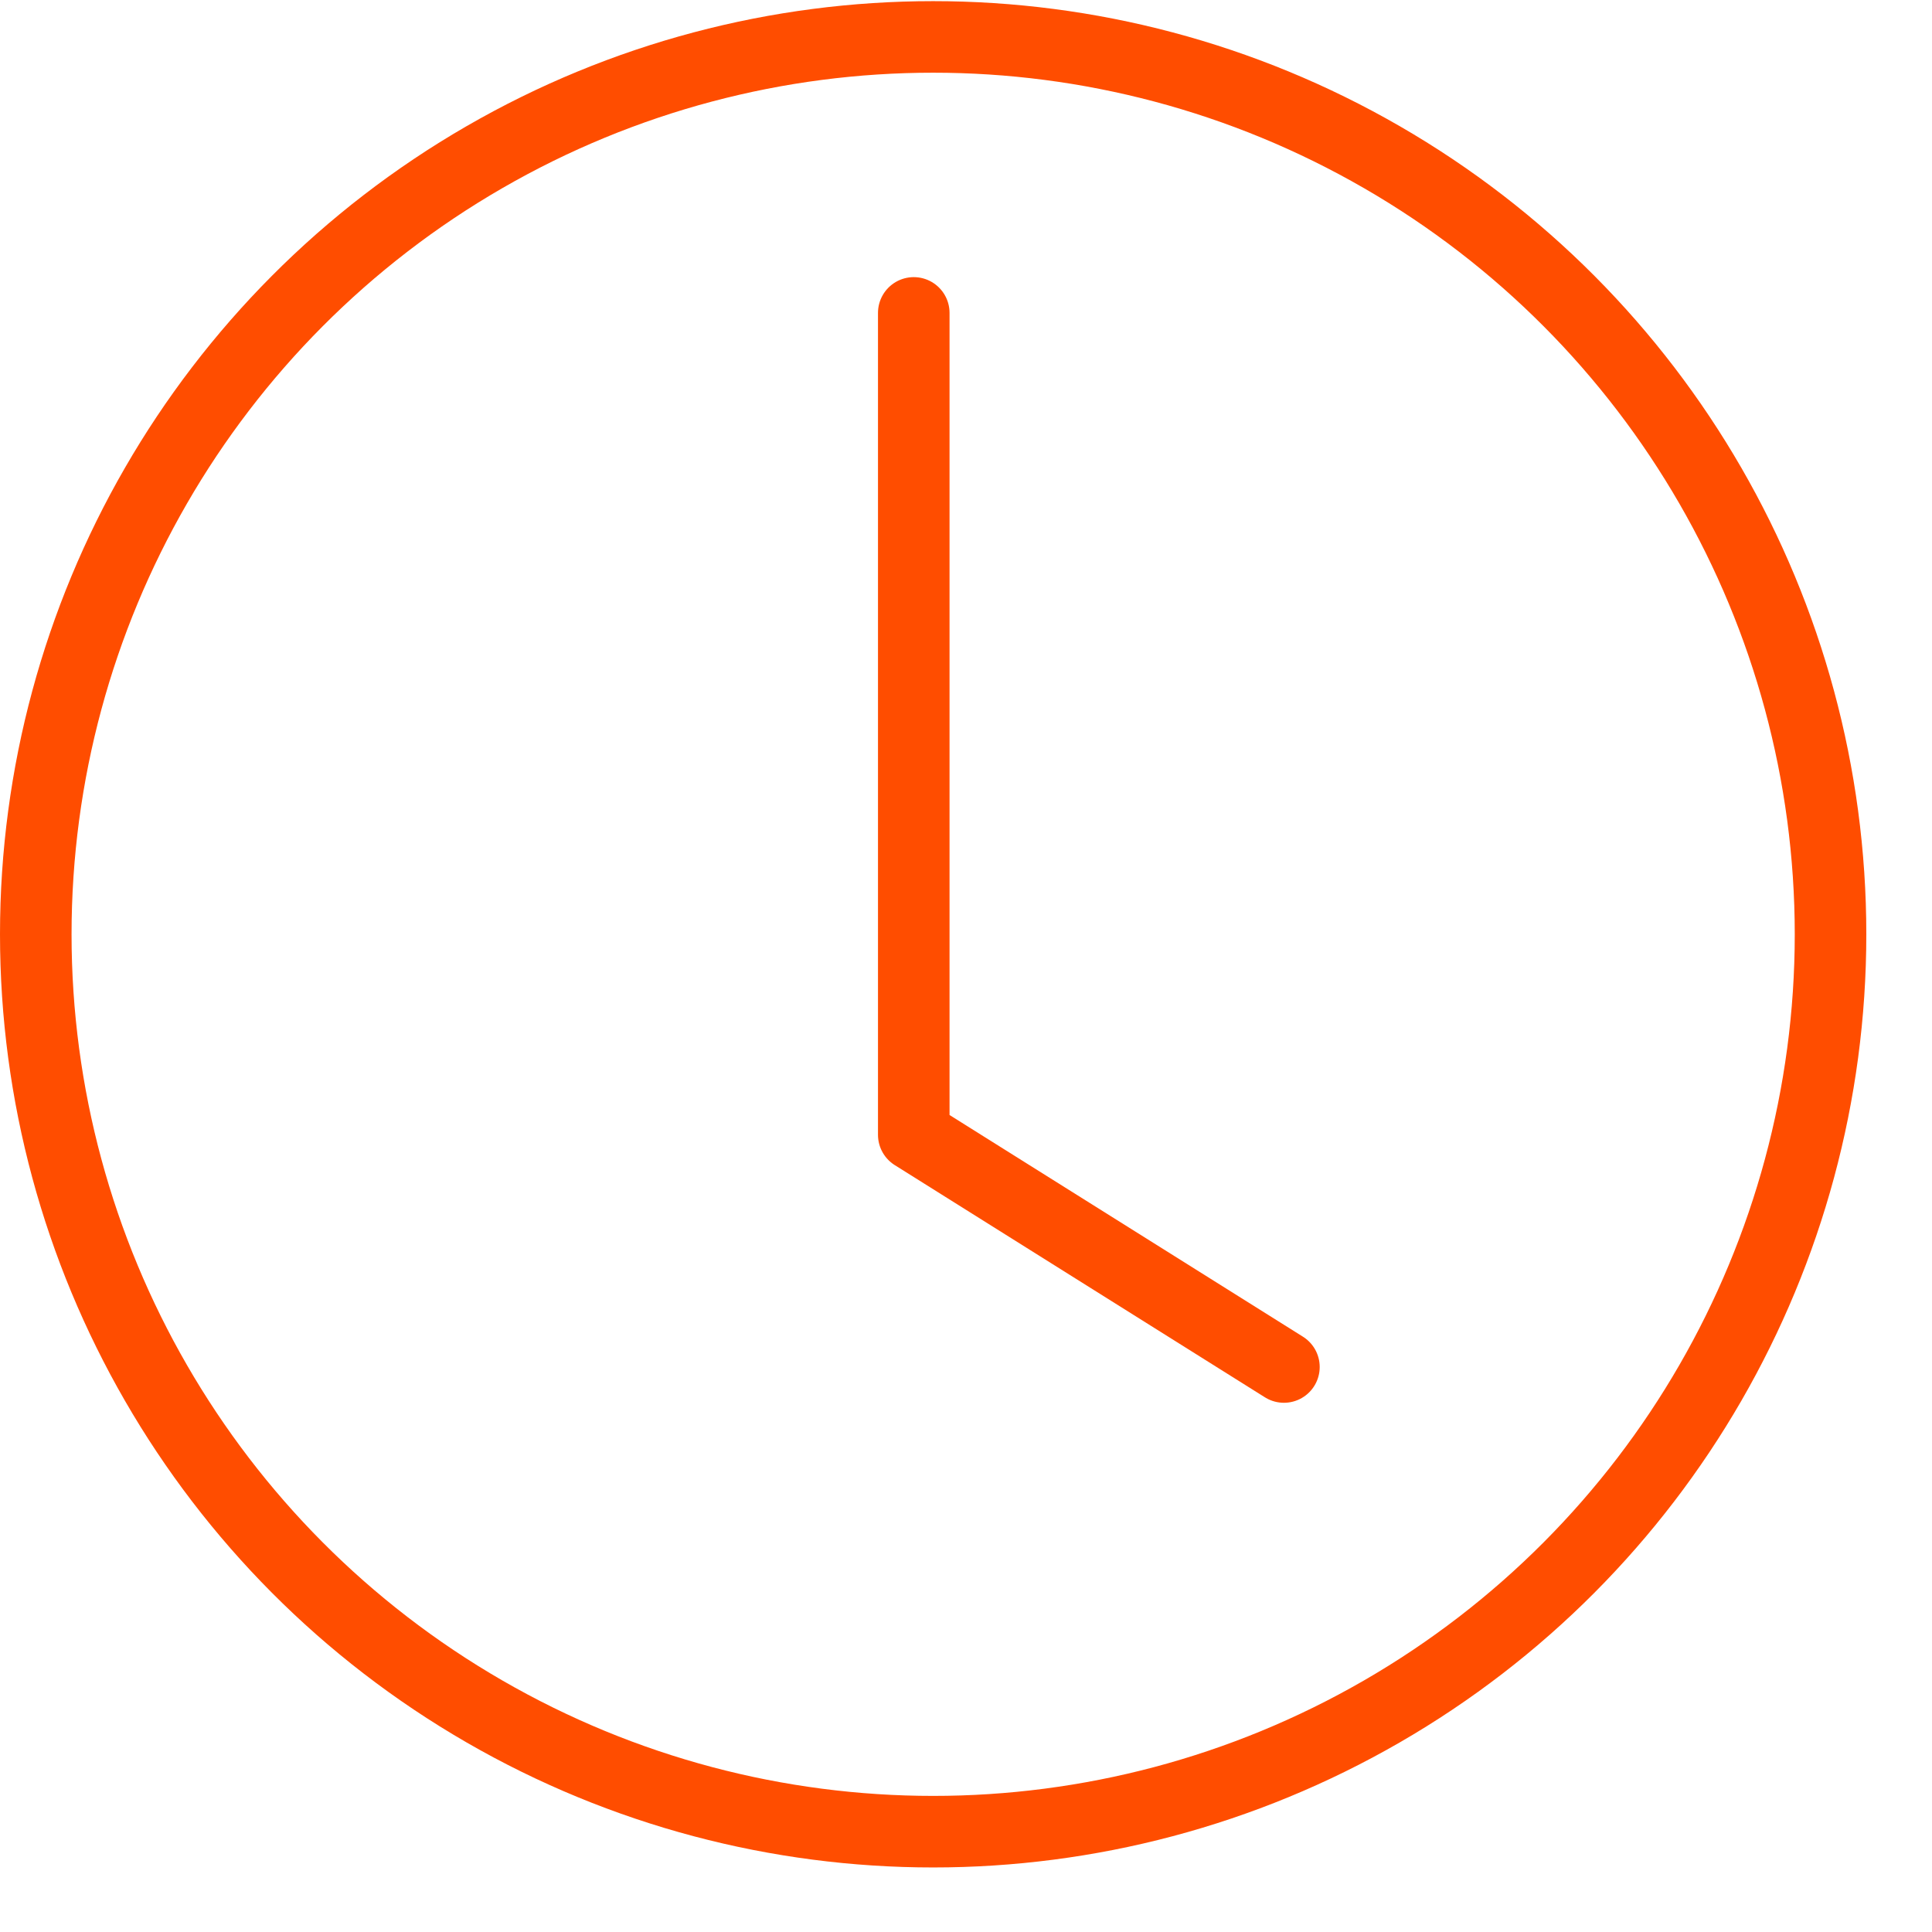<svg xmlns="http://www.w3.org/2000/svg" width="27" height="27" viewBox="0 0 27 27" fill="none"><circle cx="13.041" cy="13.057" r="12.541" stroke="#FF4D00"></circle><path d="M12.77 4.373V15.859L17.943 19.104" stroke="#FF4D00" stroke-linecap="round" stroke-linejoin="round"></path></svg>